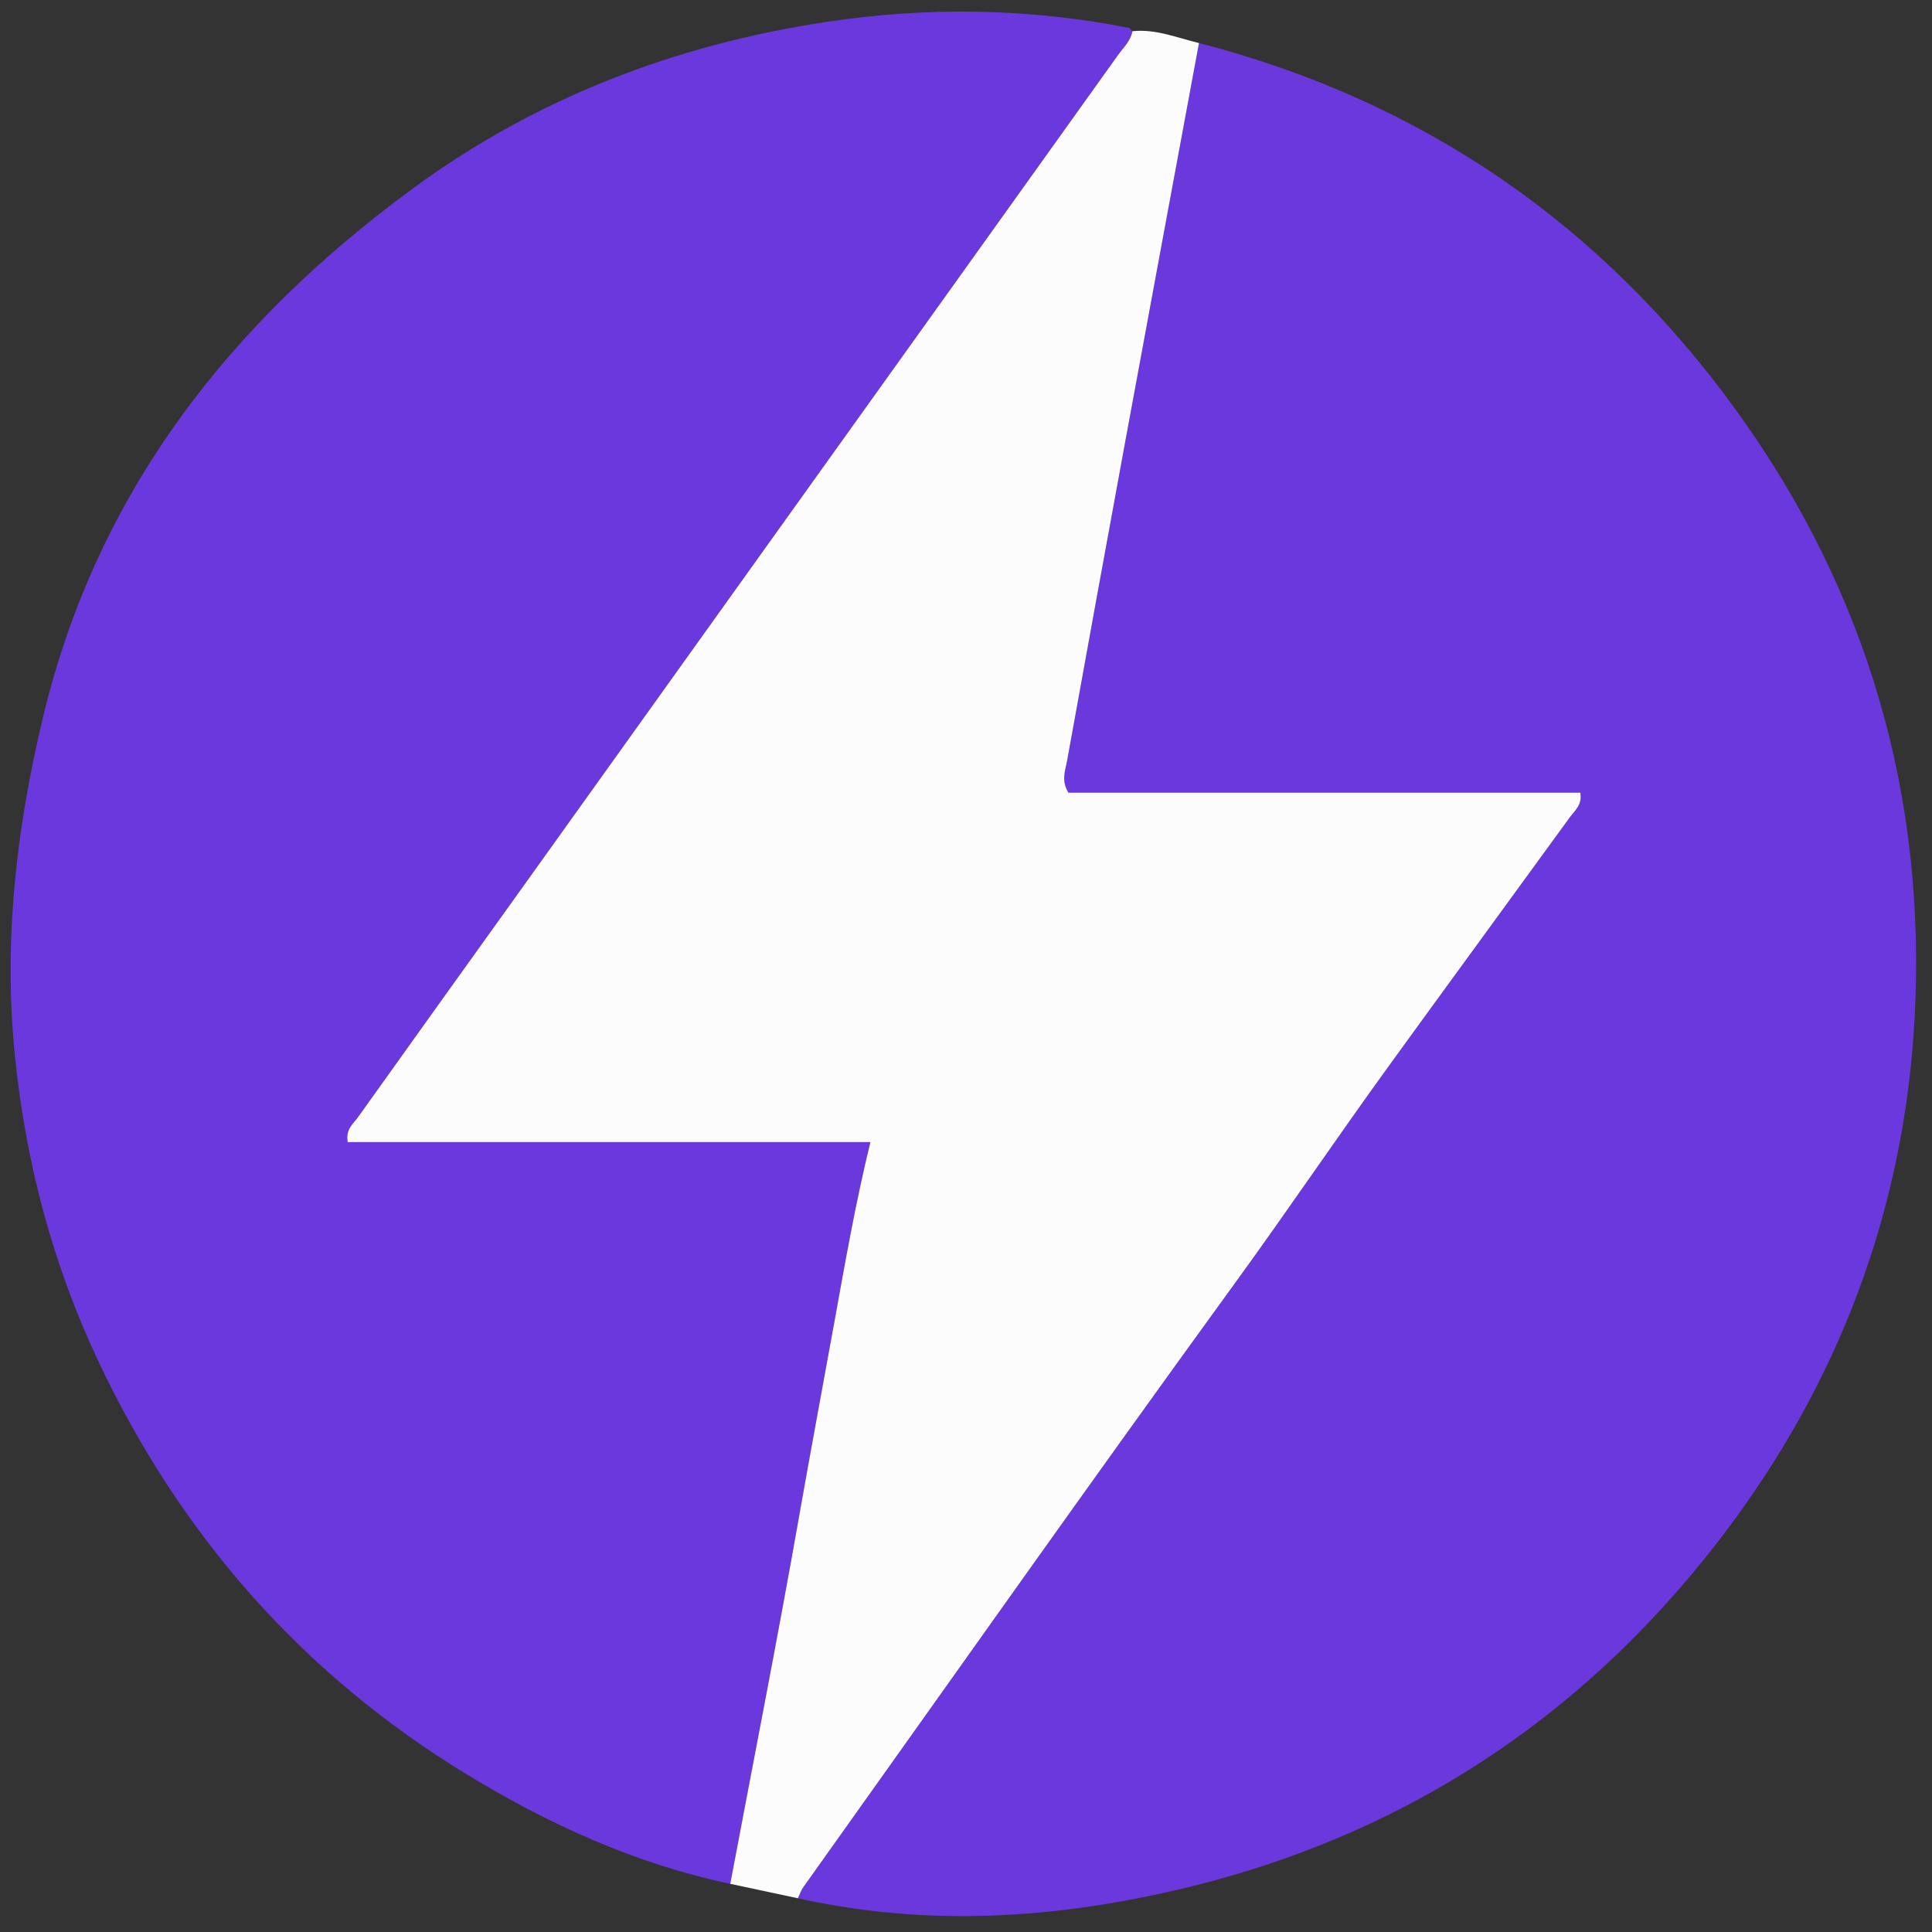 <?xml version="1.0" encoding="iso-8859-1"?>
<!-- Generator: Adobe Illustrator 19.0.0, SVG Export Plug-In . SVG Version: 6.00 Build 0)  -->
<svg version="1.1" id="Layer_1" xmlns="http://www.w3.org/2000/svg" xmlns:xlink="http://www.w3.org/1999/xlink" x="0px" y="0px"
	 viewBox="0 0 500 500" style="enable-background:new 0 0 500 500;" xml:space="preserve">
<rect x="0" y="0" width="500" height="500" fill="#333333" stroke="none"/>
<g>
	<path style="fill:#6B38DD;" d="M188.99,487.531c-24.686-5.193-47.26-15.527-68.633-28.6
		c-42.344-25.899-73.694-61.746-94.83-106.483c-11.754-24.88-18.77-51.144-21.612-78.602c-3.107-30.015,0.243-59.257,7.28-88.498
		c14.02-58.253,48.48-101.953,95.707-136.616c31.863-23.386,67.952-37.161,106.904-43.059c26.112-3.954,52.315-3.585,78.334,1.535
		c0.351,0.069,0.615,0.574,0.918,0.876c-0.434,2.521-2.31,4.194-3.693,6.129C260.689,54.332,231.98,94.427,203.28,134.53
		c-23.316,32.58-46.623,65.167-69.943,97.744c-13.573,18.961-27.183,37.895-40.712,56.887c-1.2,1.684-3.239,3.089-2.636,6.412
		c44.761,0,89.593,0,135.269,0c-3.901,15.951-6.547,31.243-9.305,46.459c-2.984,16.462-6.074,32.952-8.976,49.447
		C201.335,423.558,195.024,455.52,188.99,487.531z"/>
	<path style="fill:#6B38DD;" d="M310.298,11.132c57.94,15.004,104.38,47.018,139.284,95.424
		c33.754,46.812,49.019,99.594,45.915,157.019c-2.677,49.521-19.653,94.451-49.8,133.978c-40.389,52.955-93.978,84.387-159.485,95.2
		c-26.526,4.379-53.249,4.413-79.721-1.484c0.474-0.975,0.818-2.041,1.439-2.912c37.244-52.26,74.216-104.718,111.934-156.635
		c13.389-18.429,26.123-37.298,39.479-55.735c15.616-21.557,31.357-43.024,46.997-64.564c1.223-1.684,3.197-3.11,2.645-6.28
		c-44.227,0-88.504,0-132.467,0c-1.954-3.149-0.805-5.748-0.354-8.246c5.063-28.049,10.168-56.091,15.327-84.123
		C297.727,78.888,304.026,45.013,310.298,11.132z"/>
	<path style="fill:#FDFCFD;" d="M310.298,11.132c-6.272,33.881-12.571,67.756-18.808,101.643
		c-5.159,28.032-10.264,56.073-15.327,84.123c-0.451,2.498-1.6,5.097,0.354,8.246c43.963,0,88.24,0,132.467,0
		c0.552,3.169-1.422,4.595-2.645,6.28c-15.64,21.54-31.382,43.006-46.997,64.564c-13.355,18.437-26.09,37.306-39.479,55.735
		c-37.718,51.916-74.69,104.374-111.934,156.635c-0.62,0.87-0.965,1.937-1.439,2.912c-5.832-1.246-11.664-2.491-17.498-3.737
		c6.032-32.011,12.342-63.973,17.986-96.053c2.902-16.496,5.993-32.985,8.976-49.447c2.758-15.216,5.404-30.508,9.305-46.459
		c-45.677,0-90.509,0-135.269,0c-0.603-3.323,1.436-4.728,2.636-6.412c13.529-18.992,27.139-37.926,40.712-56.887
		c23.32-32.577,46.627-65.164,69.943-97.744c28.7-40.103,57.409-80.198,86.086-120.317c1.383-1.935,3.259-3.607,3.693-6.129
		C299.103,7.425,304.61,9.788,310.298,11.132z"/>
</g>
</svg>
